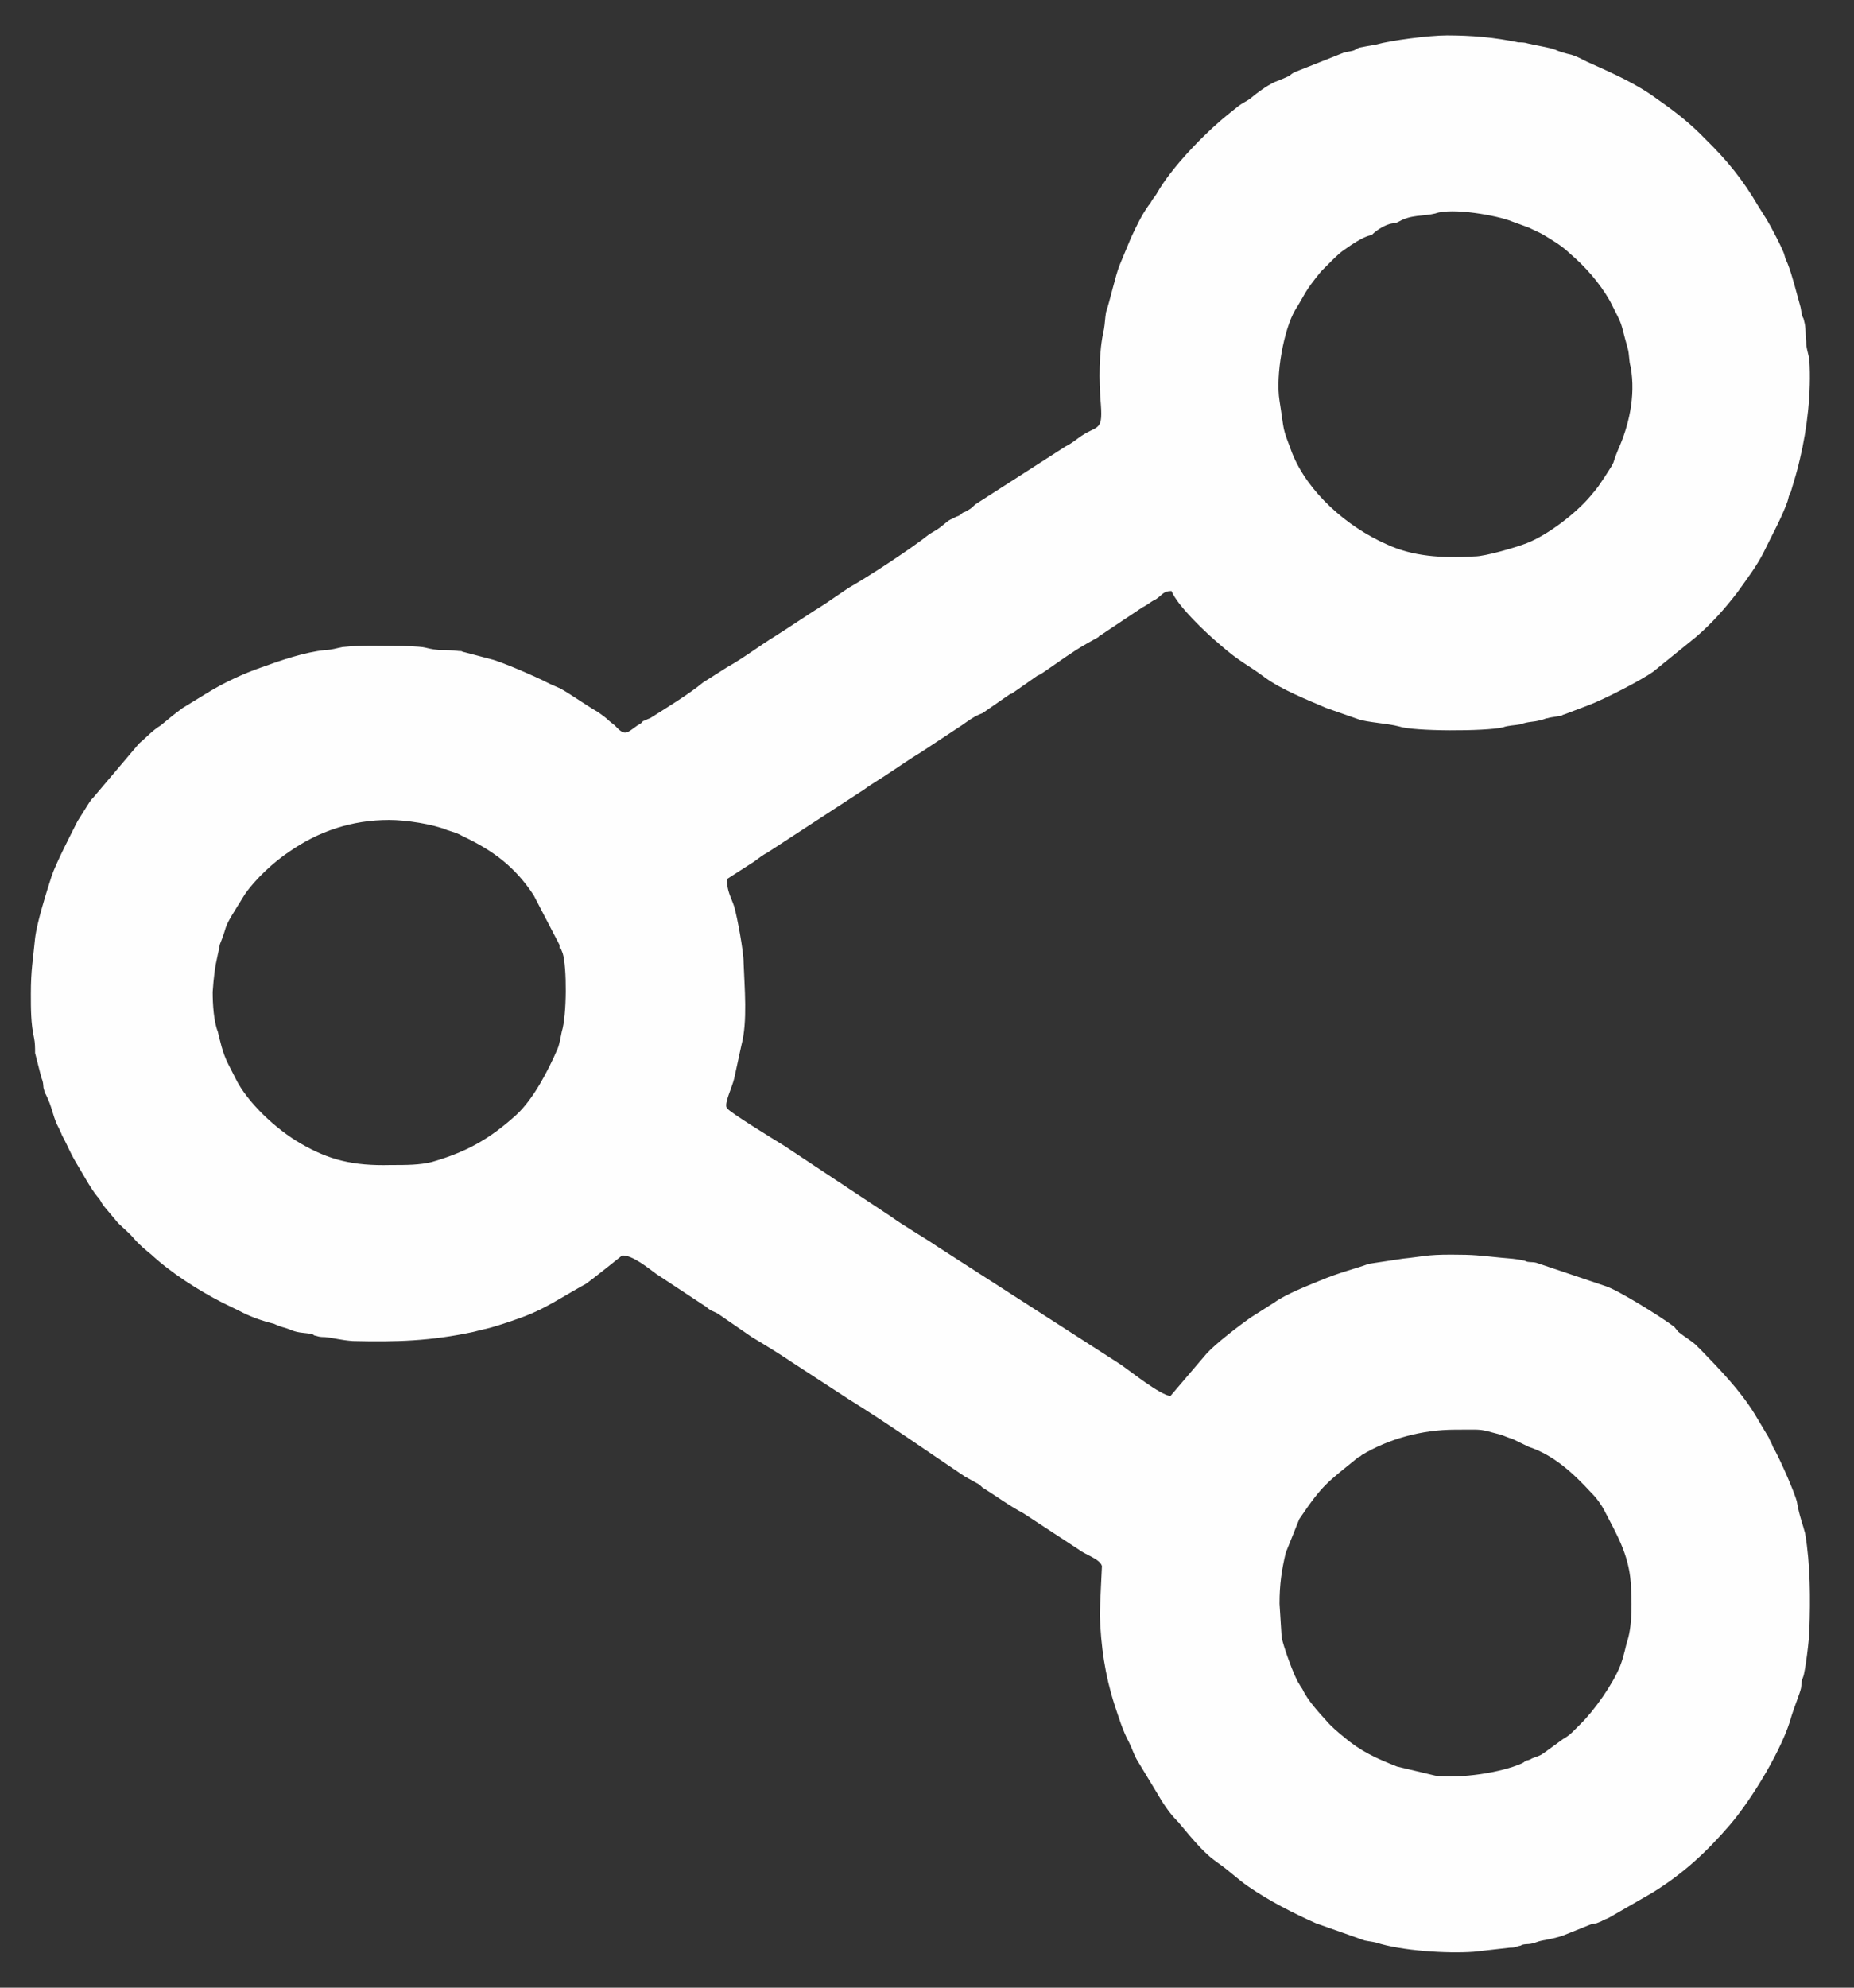 <svg width="14" height="15" viewBox="0 0 14 15" fill="none" xmlns="http://www.w3.org/2000/svg">
<rect x="0" y="0" width="14" height="15" fill="#333333" stroke="none"/>
<path fill-rule="evenodd" clip-rule="evenodd" d="M0.233 7.502C0.233 7.617 0.233 7.724 0.257 7.832C0.265 7.87 0.265 7.909 0.265 7.947L0.312 8.131C0.335 8.185 0.32 8.193 0.335 8.231C0.335 8.254 0.343 8.247 0.351 8.27C0.39 8.346 0.398 8.415 0.43 8.485C0.445 8.515 0.461 8.546 0.469 8.569C0.523 8.669 0.524 8.692 0.594 8.807C0.641 8.884 0.68 8.961 0.735 9.03C0.759 9.053 0.759 9.068 0.782 9.099L0.892 9.23C0.931 9.268 0.978 9.306 1.01 9.345C1.049 9.391 1.104 9.437 1.143 9.468C1.292 9.606 1.496 9.736 1.677 9.829L1.802 9.89C1.889 9.936 1.975 9.967 2.069 9.99C2.1 10.005 2.124 10.013 2.155 10.021C2.202 10.036 2.21 10.044 2.242 10.051C2.273 10.059 2.32 10.059 2.351 10.067C2.383 10.074 2.351 10.074 2.391 10.082C2.414 10.09 2.437 10.09 2.453 10.09C2.531 10.098 2.571 10.113 2.665 10.12C2.994 10.128 3.253 10.12 3.575 10.051C3.606 10.044 3.63 10.036 3.669 10.028C3.74 10.013 3.967 9.936 4.03 9.905C4.14 9.859 4.32 9.744 4.422 9.69C4.477 9.652 4.697 9.475 4.697 9.475C4.775 9.468 4.901 9.575 4.956 9.614L5.317 9.852C5.332 9.859 5.363 9.89 5.371 9.89C5.403 9.905 5.41 9.905 5.442 9.928L5.677 10.09C5.779 10.151 5.881 10.213 5.983 10.282L6.407 10.558C6.705 10.743 6.987 10.942 7.285 11.142L7.395 11.203C7.411 11.219 7.411 11.219 7.419 11.226C7.521 11.288 7.623 11.365 7.725 11.418L8.148 11.695C8.195 11.733 8.305 11.764 8.321 11.818C8.321 11.826 8.305 12.133 8.305 12.187C8.313 12.425 8.344 12.64 8.415 12.862C8.446 12.954 8.478 13.062 8.525 13.147C8.548 13.193 8.564 13.246 8.588 13.285L8.737 13.531C8.776 13.6 8.831 13.684 8.886 13.738C8.886 13.746 8.894 13.746 8.894 13.746C8.972 13.838 9.074 13.968 9.168 14.037L9.199 14.06C9.278 14.114 9.348 14.183 9.427 14.237C9.584 14.345 9.764 14.437 9.937 14.514L10.305 14.644C10.345 14.652 10.36 14.652 10.392 14.66C10.58 14.721 10.925 14.744 11.129 14.729L11.404 14.698C11.451 14.698 11.443 14.69 11.482 14.683C11.506 14.667 11.537 14.675 11.568 14.667C11.6 14.66 11.608 14.652 11.647 14.644C11.694 14.636 11.765 14.621 11.804 14.606L12.016 14.521C12.063 14.514 12.055 14.514 12.094 14.498C12.117 14.483 12.133 14.483 12.157 14.468L12.478 14.283C12.714 14.137 12.886 13.976 13.059 13.776C13.231 13.577 13.467 13.185 13.529 12.947C13.545 12.893 13.592 12.778 13.6 12.739C13.608 12.686 13.6 12.693 13.616 12.655C13.632 12.617 13.663 12.363 13.663 12.302C13.671 12.064 13.671 11.81 13.631 11.572C13.616 11.511 13.585 11.434 13.569 11.334C13.553 11.265 13.435 10.996 13.388 10.919C13.381 10.896 13.365 10.873 13.357 10.85L13.247 10.666C13.137 10.489 12.988 10.336 12.839 10.182L12.823 10.167L12.816 10.159C12.777 10.12 12.722 10.09 12.674 10.051L12.643 10.013C12.541 9.936 12.219 9.736 12.125 9.706L11.6 9.529C11.568 9.521 11.537 9.529 11.514 9.514C11.443 9.498 11.404 9.498 11.333 9.491C11.168 9.475 11.137 9.468 10.957 9.468C10.768 9.468 10.745 9.483 10.596 9.498L10.337 9.537C10.235 9.575 10.125 9.598 9.96 9.667C9.866 9.706 9.709 9.767 9.623 9.829L9.442 9.944C9.356 10.005 9.184 10.136 9.113 10.213L8.838 10.535C8.76 10.527 8.54 10.351 8.462 10.297L7.089 9.414C6.964 9.329 6.838 9.26 6.721 9.176L5.921 8.646C5.858 8.607 5.505 8.392 5.489 8.362C5.465 8.331 5.528 8.208 5.544 8.139L5.599 7.886C5.646 7.709 5.622 7.455 5.615 7.263C5.615 7.179 5.568 6.925 5.544 6.841C5.521 6.772 5.489 6.726 5.489 6.634L5.693 6.503C5.724 6.48 5.764 6.449 5.795 6.434L6.525 5.958C6.587 5.912 6.658 5.873 6.736 5.819C6.807 5.773 6.87 5.727 6.948 5.681L7.262 5.474C7.317 5.436 7.356 5.405 7.419 5.382L7.63 5.236C7.638 5.236 7.638 5.236 7.638 5.236L7.835 5.098C7.858 5.09 7.866 5.082 7.889 5.067C7.991 4.998 8.093 4.921 8.203 4.859L8.297 4.806C8.297 4.806 8.297 4.798 8.305 4.798L8.627 4.583C8.674 4.56 8.681 4.545 8.729 4.522C8.776 4.491 8.784 4.46 8.846 4.46C8.894 4.575 9.105 4.775 9.215 4.867C9.364 4.998 9.419 5.013 9.552 5.113C9.678 5.205 9.874 5.282 10.015 5.343L10.258 5.428C10.321 5.451 10.478 5.459 10.564 5.482C10.674 5.52 11.215 5.52 11.349 5.489C11.388 5.474 11.443 5.474 11.482 5.466C11.545 5.443 11.576 5.451 11.631 5.435C11.647 5.435 11.67 5.42 11.686 5.42C11.709 5.412 11.733 5.412 11.764 5.405C11.827 5.397 11.765 5.405 11.819 5.389L12 5.32C12.102 5.282 12.392 5.136 12.486 5.067L12.808 4.806C12.925 4.706 13.027 4.591 13.121 4.468C13.192 4.368 13.263 4.276 13.318 4.168C13.38 4.038 13.451 3.915 13.498 3.784C13.506 3.761 13.506 3.738 13.522 3.715C13.545 3.638 13.576 3.538 13.592 3.462C13.647 3.231 13.678 2.962 13.663 2.717C13.655 2.663 13.639 2.632 13.639 2.578C13.631 2.525 13.639 2.479 13.624 2.425C13.616 2.386 13.616 2.409 13.608 2.379C13.6 2.348 13.6 2.325 13.592 2.302C13.561 2.194 13.537 2.087 13.498 1.987C13.482 1.949 13.49 1.979 13.475 1.926C13.467 1.887 13.365 1.695 13.341 1.657L13.278 1.557C13.161 1.357 13.043 1.211 12.878 1.05C12.768 0.935 12.651 0.843 12.517 0.75C12.353 0.628 12.172 0.551 11.984 0.466C11.937 0.443 11.913 0.428 11.866 0.413C11.827 0.405 11.772 0.389 11.741 0.374C11.702 0.359 11.6 0.343 11.537 0.328C11.513 0.32 11.49 0.32 11.466 0.32C11.286 0.282 11.113 0.267 10.925 0.267C10.792 0.267 10.501 0.305 10.392 0.336C10.352 0.343 10.306 0.351 10.266 0.359C10.243 0.366 10.243 0.374 10.219 0.382C10.188 0.39 10.18 0.389 10.148 0.397L9.78 0.543C9.749 0.558 9.756 0.558 9.733 0.574C9.701 0.589 9.662 0.605 9.623 0.62C9.56 0.651 9.497 0.697 9.442 0.743C9.411 0.766 9.388 0.774 9.356 0.797L9.27 0.866C9.09 1.012 8.846 1.265 8.737 1.457C8.729 1.472 8.721 1.48 8.705 1.503C8.689 1.526 8.689 1.534 8.674 1.549C8.619 1.626 8.58 1.71 8.54 1.795L8.454 2.002C8.423 2.079 8.383 2.264 8.352 2.356C8.344 2.402 8.344 2.44 8.336 2.486C8.297 2.655 8.297 2.87 8.313 3.055C8.329 3.27 8.281 3.201 8.14 3.308C8.109 3.331 8.078 3.354 8.046 3.369L7.364 3.807C7.348 3.823 7.332 3.838 7.317 3.846C7.293 3.861 7.293 3.861 7.27 3.869C7.254 3.884 7.246 3.892 7.222 3.899L7.175 3.922C7.144 3.938 7.113 3.976 7.058 4.007L7.019 4.03C6.885 4.138 6.556 4.353 6.407 4.437L6.226 4.56C6.101 4.637 5.991 4.714 5.858 4.798C5.732 4.875 5.614 4.967 5.489 5.036L5.308 5.151C5.207 5.236 5.018 5.351 4.909 5.42C4.885 5.428 4.877 5.435 4.853 5.443C4.853 5.451 4.83 5.466 4.814 5.474C4.728 5.535 4.72 5.558 4.642 5.474L4.603 5.443C4.571 5.412 4.548 5.397 4.516 5.374C4.422 5.32 4.328 5.251 4.234 5.197C4.202 5.182 4.163 5.167 4.132 5.151C4.061 5.113 3.779 4.99 3.708 4.975L3.504 4.921H3.496C3.489 4.913 3.481 4.913 3.465 4.913C3.418 4.906 3.363 4.906 3.316 4.906C3.175 4.89 3.269 4.882 3.041 4.875C2.892 4.875 2.736 4.867 2.587 4.883C2.547 4.89 2.5 4.906 2.453 4.906C2.304 4.921 2.124 4.982 1.975 5.036C1.841 5.082 1.692 5.151 1.567 5.228L1.379 5.343C1.316 5.389 1.269 5.428 1.214 5.474C1.151 5.512 1.104 5.566 1.049 5.612L0.704 6.019C0.688 6.035 0.688 6.035 0.673 6.058L0.586 6.196C0.539 6.288 0.421 6.518 0.39 6.611C0.351 6.733 0.28 6.956 0.265 7.079C0.249 7.248 0.233 7.317 0.233 7.502ZM9.662 12.102L9.678 12.355C9.686 12.409 9.772 12.655 9.811 12.709C9.827 12.739 9.811 12.709 9.835 12.747C9.874 12.832 9.96 12.924 10.015 12.985C10.054 13.031 10.109 13.077 10.148 13.108C10.274 13.216 10.392 13.269 10.549 13.331L10.839 13.4C11.035 13.423 11.333 13.377 11.49 13.308C11.521 13.293 11.498 13.3 11.529 13.285C11.537 13.285 11.56 13.277 11.568 13.27C11.607 13.254 11.623 13.254 11.655 13.231L11.804 13.123C11.859 13.093 11.89 13.054 11.937 13.008C12.039 12.908 12.18 12.709 12.235 12.57C12.267 12.486 12.274 12.425 12.29 12.379C12.329 12.248 12.322 12.071 12.314 11.941C12.298 11.726 12.204 11.572 12.117 11.403C12.094 11.357 12.055 11.303 12.016 11.265C11.882 11.119 11.733 10.981 11.545 10.919L11.419 10.858C11.388 10.85 11.357 10.835 11.333 10.827C11.153 10.781 11.223 10.789 10.988 10.789C10.737 10.789 10.486 10.858 10.282 10.981C10.266 10.996 10.274 10.988 10.258 10.996C10.023 11.188 9.992 11.196 9.811 11.464L9.709 11.718C9.678 11.849 9.662 11.956 9.662 12.102ZM2.939 6.188C2.657 6.188 2.406 6.273 2.186 6.426C2.069 6.503 1.928 6.634 1.849 6.749L1.787 6.849C1.677 7.025 1.724 6.972 1.661 7.125C1.653 7.156 1.653 7.171 1.645 7.202C1.622 7.302 1.614 7.371 1.606 7.486C1.606 7.578 1.614 7.709 1.645 7.786C1.661 7.847 1.677 7.939 1.724 8.031L1.779 8.139C1.865 8.316 2.084 8.523 2.273 8.631C2.484 8.753 2.665 8.799 2.948 8.792C3.073 8.792 3.167 8.792 3.261 8.769C3.528 8.692 3.701 8.592 3.897 8.415C4.03 8.293 4.14 8.077 4.21 7.916C4.226 7.878 4.234 7.824 4.242 7.786C4.281 7.663 4.281 7.294 4.249 7.194L4.234 7.156C4.234 7.156 4.234 7.156 4.226 7.156C4.226 7.148 4.226 7.148 4.226 7.141C4.226 7.141 4.226 7.141 4.226 7.133L4.03 6.756C3.889 6.541 3.724 6.419 3.496 6.311C3.457 6.288 3.426 6.28 3.379 6.265C3.269 6.219 3.065 6.188 2.939 6.188ZM10.839 1.611C10.745 1.634 10.659 1.618 10.564 1.672C10.533 1.687 10.548 1.68 10.509 1.687C10.462 1.695 10.4 1.734 10.368 1.764L10.36 1.772C10.337 1.78 10.297 1.78 10.148 1.887C10.101 1.918 10.023 2.002 9.976 2.048C9.843 2.21 9.858 2.217 9.78 2.34C9.694 2.486 9.631 2.832 9.662 3.024C9.702 3.277 9.678 3.208 9.756 3.416C9.874 3.715 10.172 3.976 10.47 4.107C10.666 4.199 10.886 4.214 11.137 4.199C11.215 4.199 11.451 4.13 11.529 4.099C11.686 4.038 11.898 3.876 12.008 3.746C12.086 3.654 12.063 3.677 12.117 3.6C12.212 3.454 12.165 3.523 12.219 3.393C12.298 3.216 12.353 2.993 12.314 2.77C12.298 2.717 12.306 2.678 12.29 2.624C12.227 2.402 12.266 2.486 12.157 2.271C12.078 2.133 11.969 2.01 11.851 1.91C11.796 1.856 11.718 1.81 11.655 1.772C11.631 1.757 11.576 1.734 11.545 1.718L11.419 1.672C11.309 1.626 10.964 1.565 10.839 1.611Z" fill="#FEFEFE"/>
</svg>
